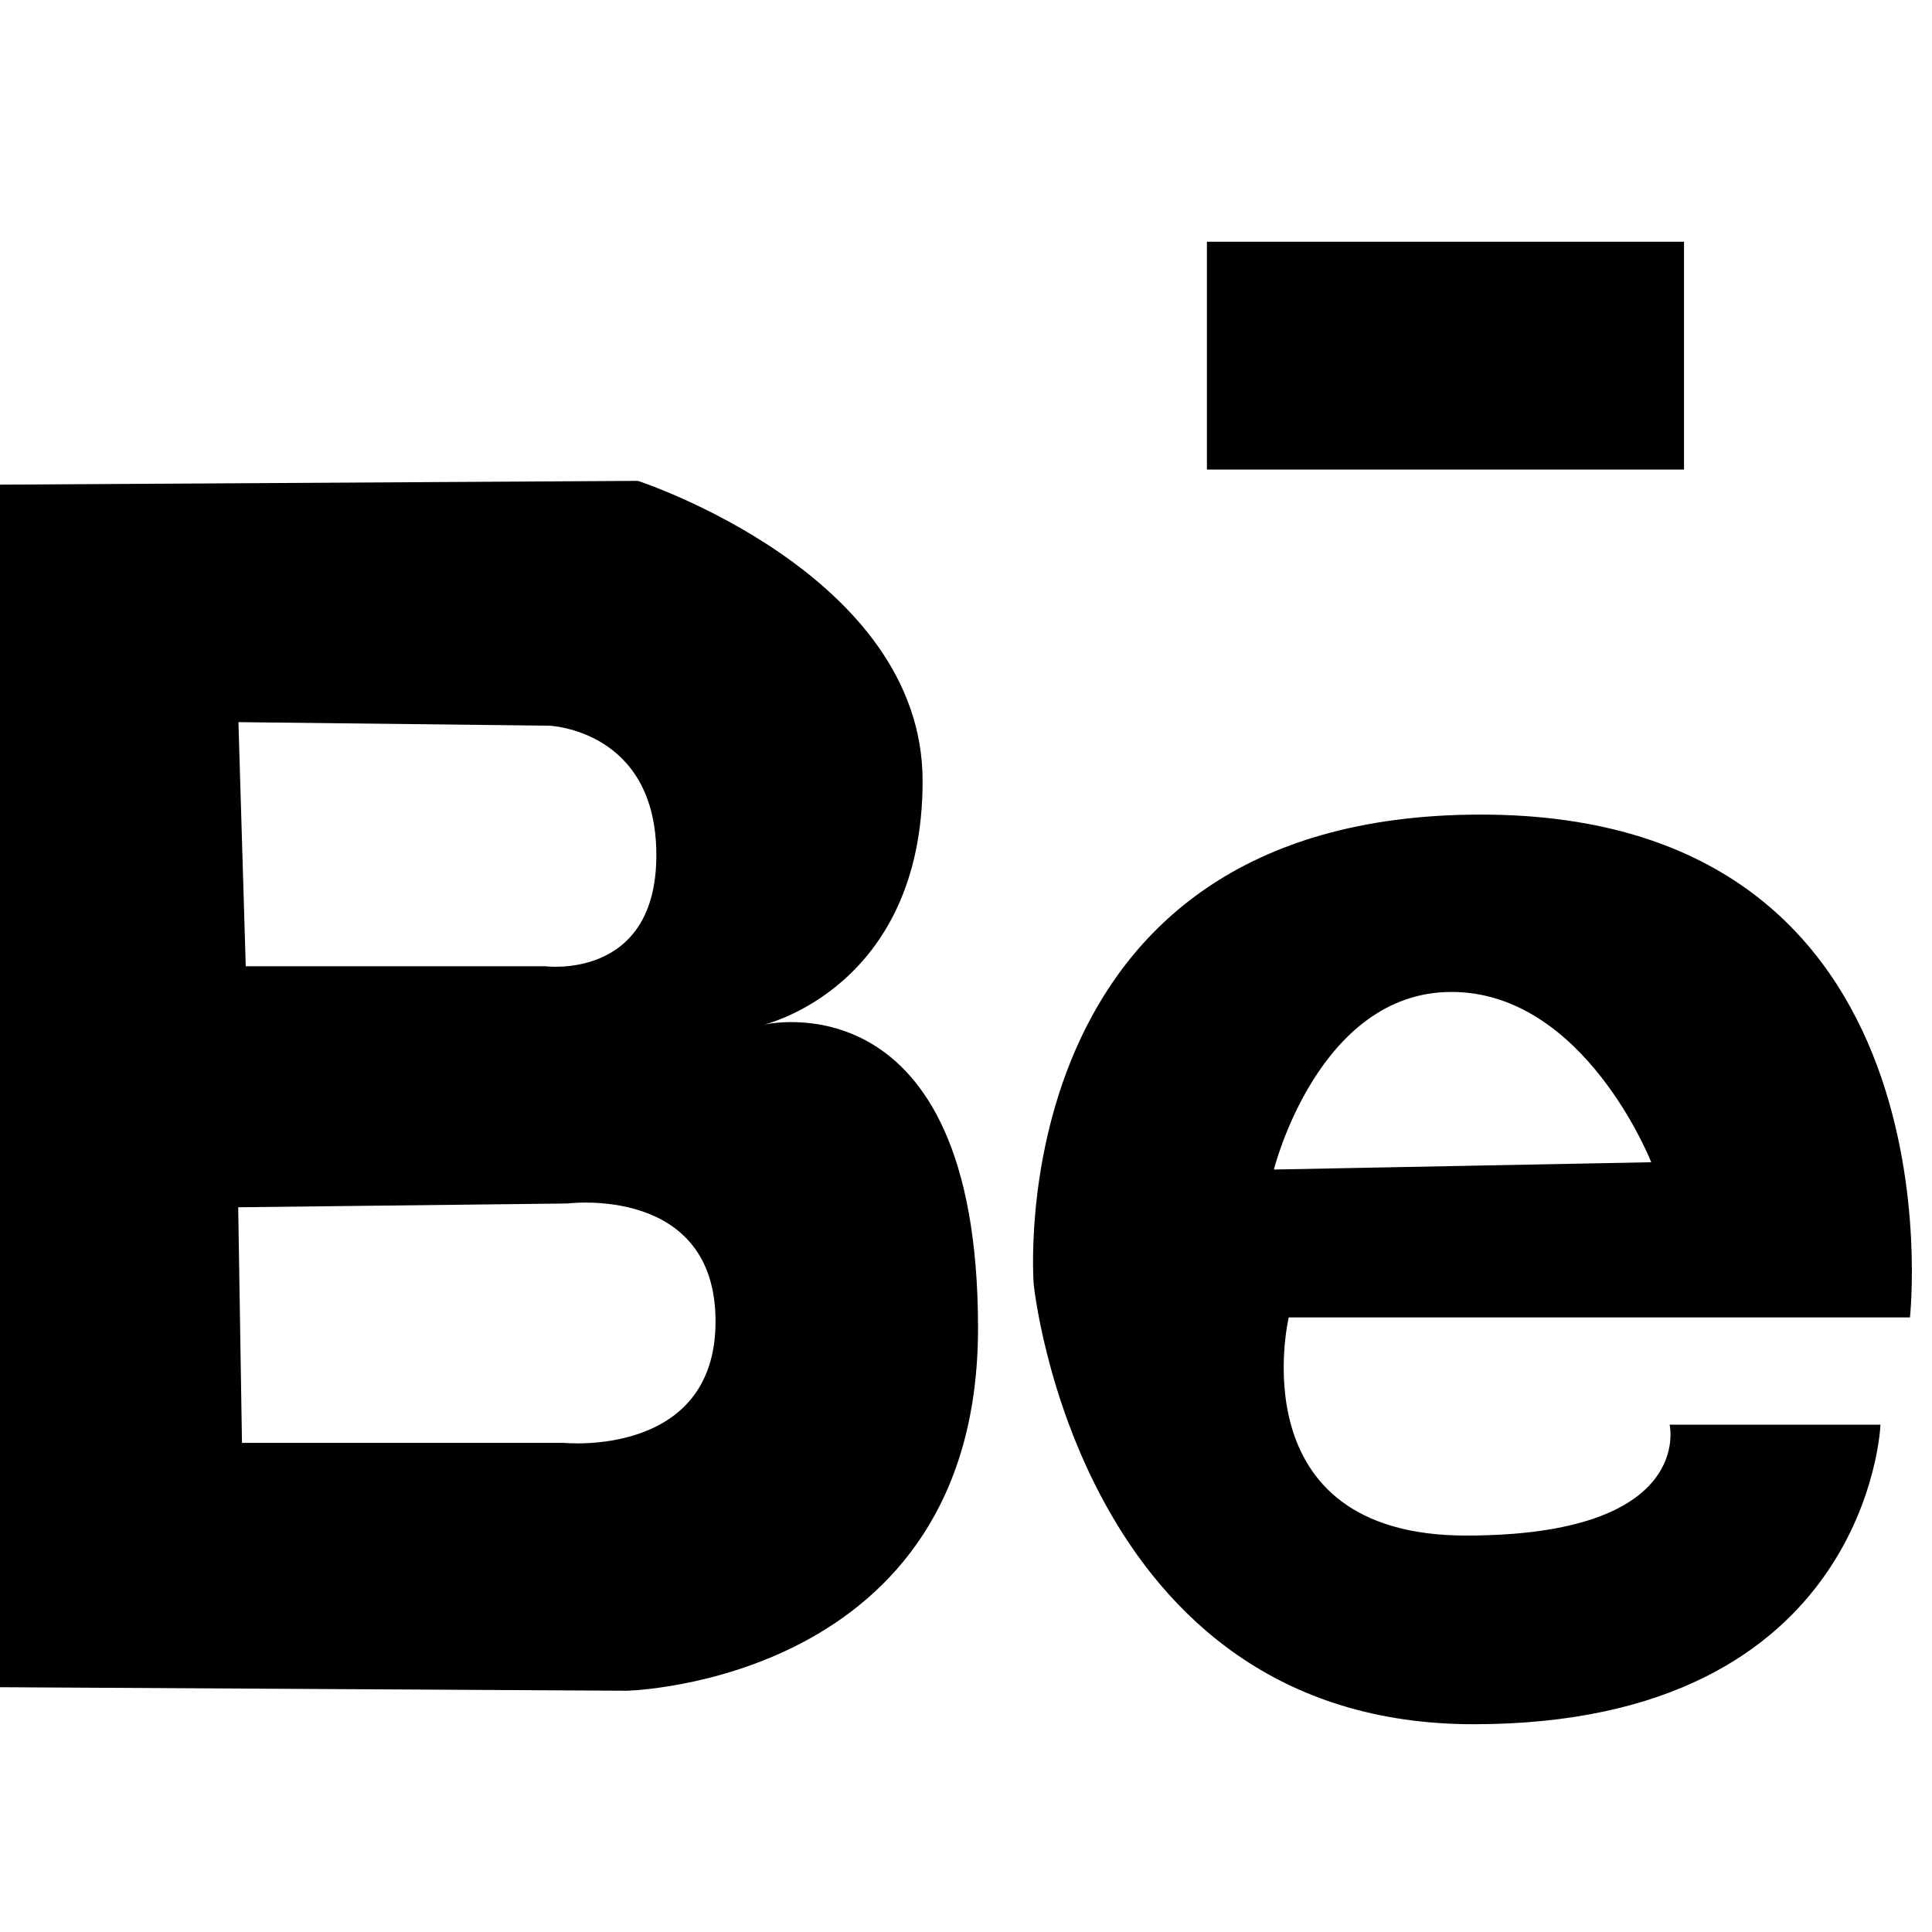 <?xml version="1.0" ?><!DOCTYPE svg  PUBLIC '-//W3C//DTD SVG 1.1//EN'  'http://www.w3.org/Graphics/SVG/1.1/DTD/svg11.dtd'><svg enable-background="new 0 0 512 512" height="512px" id="Layer_1" version="1.1" viewBox="0 0 512 512" width="512px" xml:space="preserve" xmlns="http://www.w3.org/2000/svg" xmlns:xlink="http://www.w3.org/1999/xlink"><g><path d="M506.156,349.125H341.531c0,0-13.75,57.813,47,57.813c60.813,0,53.938-29.375,53.938-29.375h55.875   c0,0-2.938,79.375-107.813,79.375c-104.844,0-116.594-116.625-116.594-116.625s-9.813-124.438,118.53-124.438   C520.906,215.875,506.156,349.125,506.156,349.125z M384.656,262.875c-35.313,0-47.063,47.063-47.063,47.063l100-1.938   C437.594,308,419.906,262.875,384.656,262.875z M319.844,64.063h126.438v60.375H319.844V64.063z M259.188,351.938   c0,94.125-93.125,96.125-93.125,96.125L-0.5,447.125V128.438l169.563-1c0,0,75.438,24.563,75.438,79.5   c0,54.875-42.125,64.625-42.125,64.625S259.188,257.875,259.188,351.938z M145.5,192.313l-82.313-0.938l1.938,64.688H144.5   c0,0,29.438,3.875,29.438-29.438C173.938,193.312,145.5,192.313,145.5,192.313z M150.375,318.938l-87.25,1l1,62.438h85.313   c0,0,40.188,4.063,40.188-32.188C189.625,313.875,150.375,318.938,150.375,318.938z"/></g></svg>